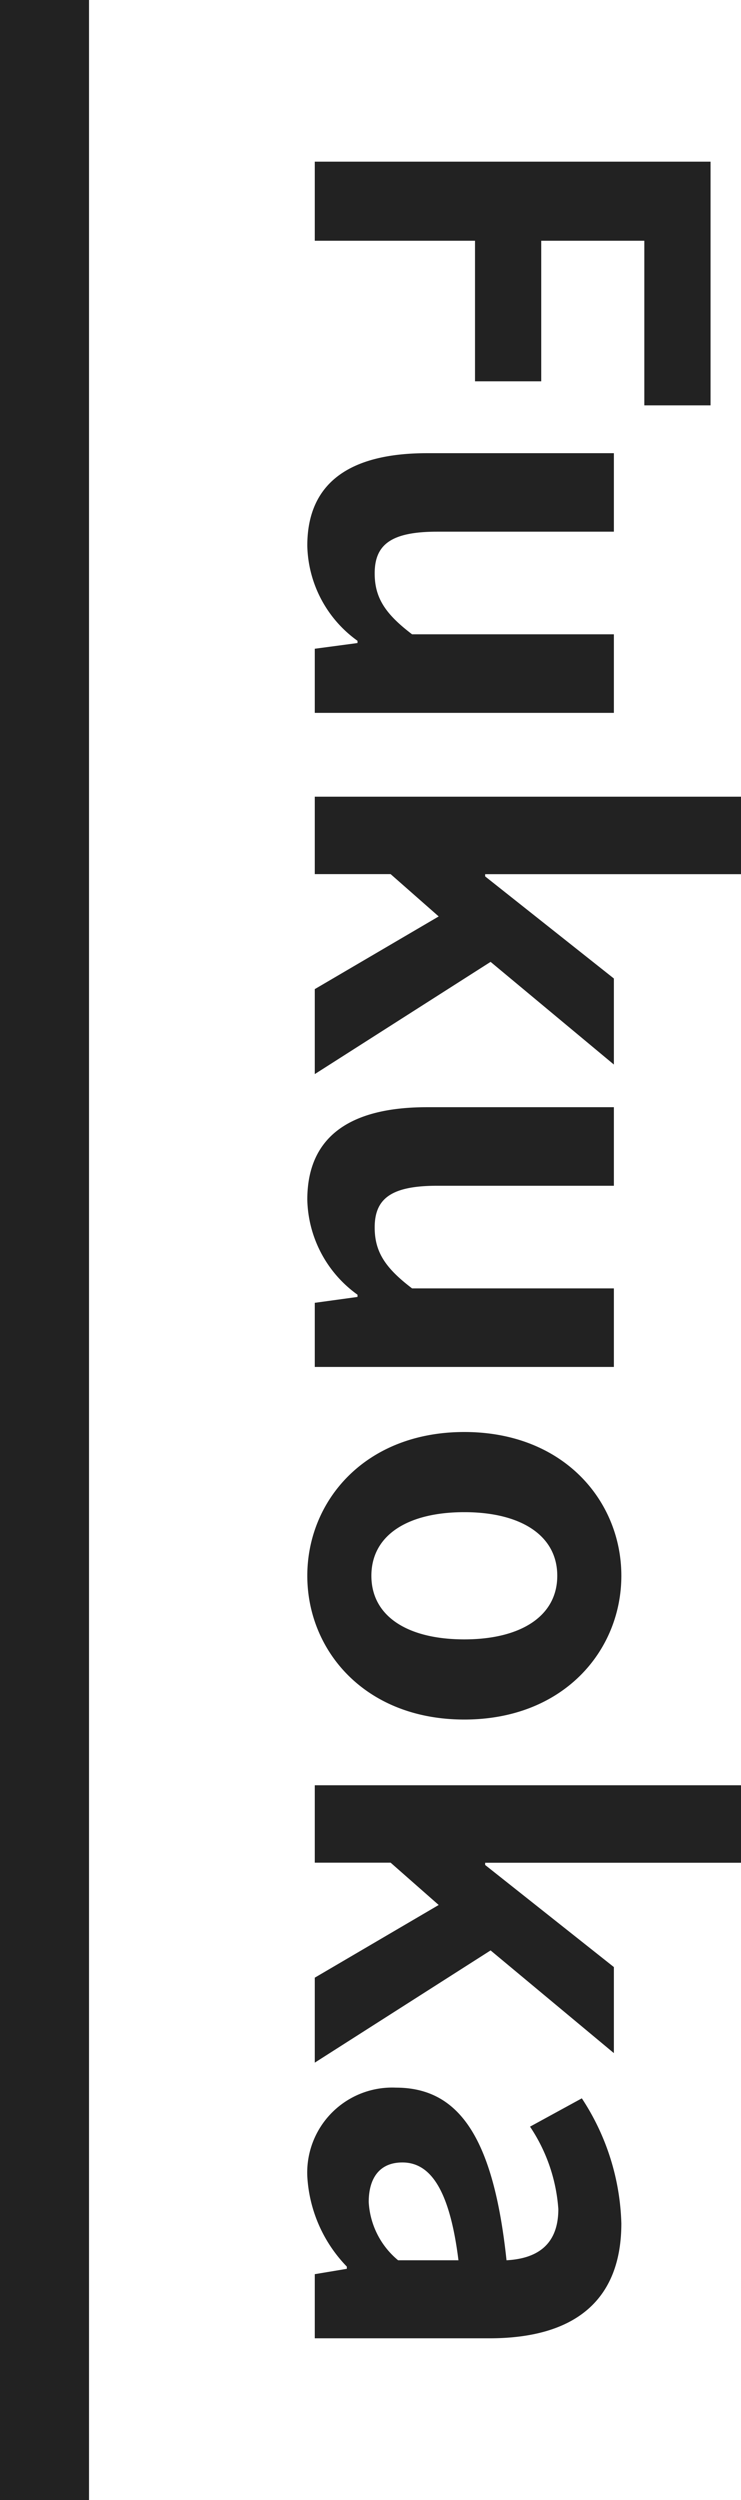 <svg xmlns="http://www.w3.org/2000/svg" width="33.296" height="112.263" viewBox="0 0 33.296 112.263">
  <g id="グループ_1" data-name="グループ 1" transform="translate(-439 -423)">
    <path id="Fukuoka" d="M1,.184H18.784V11.128H15.808V3.736H11.176v6.312H8.2V3.736H1ZM.664,17.427c0-2.9,2.016-4.152,5.376-4.152h8.4V16.8H6.5c-2.064,0-2.808.576-2.808,1.872,0,1.1.48,1.824,1.68,2.736H14.44v3.528H1v-2.88L2.92,21.8v-.1A5.392,5.392,0,0,1,.664,17.427ZM1,28.7H20.152v3.48H8.656v.1l5.784,4.584v3.864L8.9,36.117,1,41.157V37.341l5.568-3.264-2.16-1.9H1ZM.664,46.795c0-2.9,2.016-4.152,5.376-4.152h8.4v3.528H6.5c-2.064,0-2.808.576-2.808,1.872,0,1.1.48,1.824,1.68,2.736H14.44v3.528H1v-2.88l1.92-.264v-.1A5.392,5.392,0,0,1,.664,46.795Zm0,16.889c0-3.36,2.592-6.456,7.056-6.456s7.056,3.1,7.056,6.456S12.184,70.14,7.72,70.14.664,67.044.664,63.684Zm2.88,0c0,1.824,1.632,2.856,4.176,2.856,2.52,0,4.176-1.032,4.176-2.856S10.24,60.828,7.72,60.828C5.176,60.828,3.544,61.86,3.544,63.684ZM1,73.091H20.152v3.48H8.656v.1l5.784,4.584v3.864L8.9,80.507,1,85.547V81.731l5.568-3.264-2.16-1.9H1ZM.664,90.653a3.818,3.818,0,0,1,3.984-3.984c2.88,0,4.392,2.328,4.968,7.752,1.32-.072,2.328-.648,2.328-2.3a7.594,7.594,0,0,0-1.272-3.7L13,87.149a10.737,10.737,0,0,1,1.776,5.616c0,3.408-2.04,5.16-5.928,5.16H1v-2.88l1.44-.24v-.1A6.32,6.32,0,0,1,.664,90.653Zm2.76,1.152a3.652,3.652,0,0,0,1.32,2.616H7.456c-.408-3.288-1.32-4.392-2.52-4.392C3.88,90.029,3.424,90.773,3.424,91.805Z" transform="translate(452.144 430.075)" fill="#222"/>
    <path id="Vector" d="M4,0H0V112.263H4Z" transform="translate(439 423)" fill="#222"/>
  </g>
</svg>
